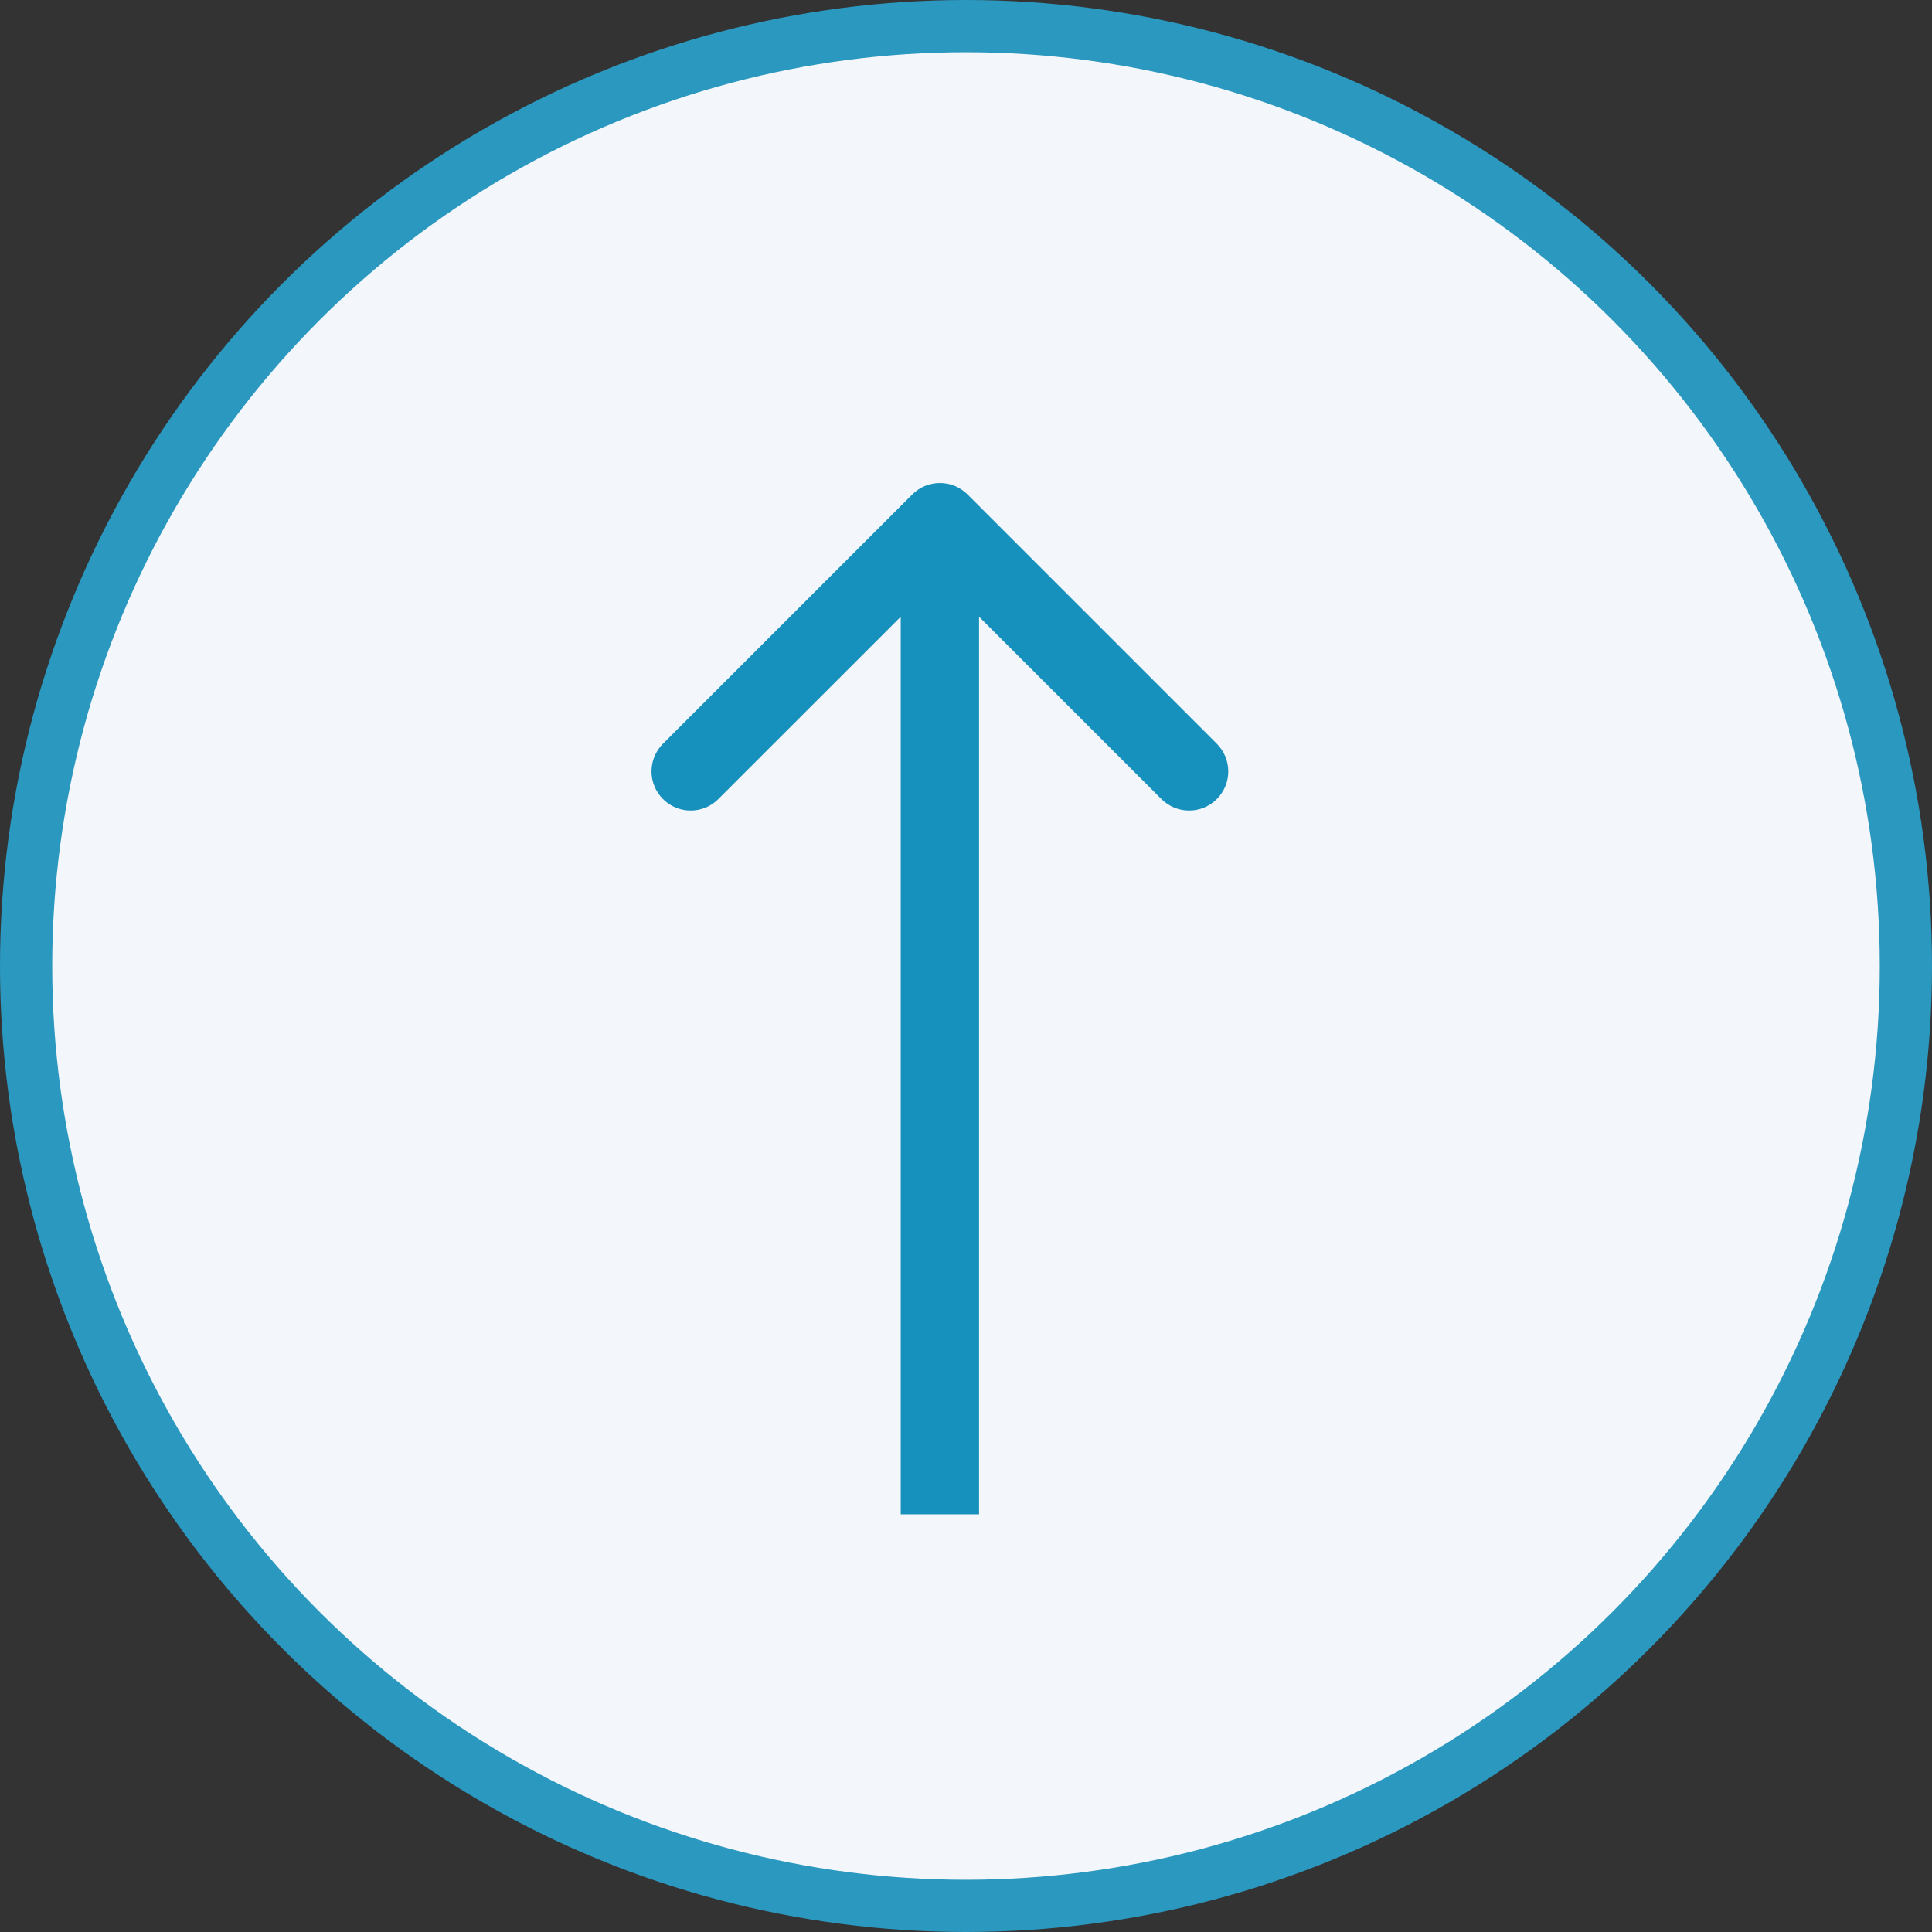 <?xml version="1.0" encoding="UTF-8"?> <svg xmlns="http://www.w3.org/2000/svg" width="37" height="37" viewBox="0 0 37 37" fill="none"><rect x="0" y="0" width="37" height="37" fill="#333333" stroke="none"/> <circle cx="18.5" cy="18.5" r="18" fill="#F3F6FA" stroke="#2B98C0"></circle> <path d="M18.53 9.47C18.237 9.177 17.763 9.177 17.47 9.47L12.697 14.243C12.404 14.536 12.404 15.01 12.697 15.303C12.99 15.596 13.464 15.596 13.757 15.303L18 11.061L22.243 15.303C22.535 15.596 23.01 15.596 23.303 15.303C23.596 15.01 23.596 14.536 23.303 14.243L18.53 9.47ZM18.75 29L18.75 10L17.25 10L17.25 29L18.75 29Z" fill="#1690BC"></path> </svg> 